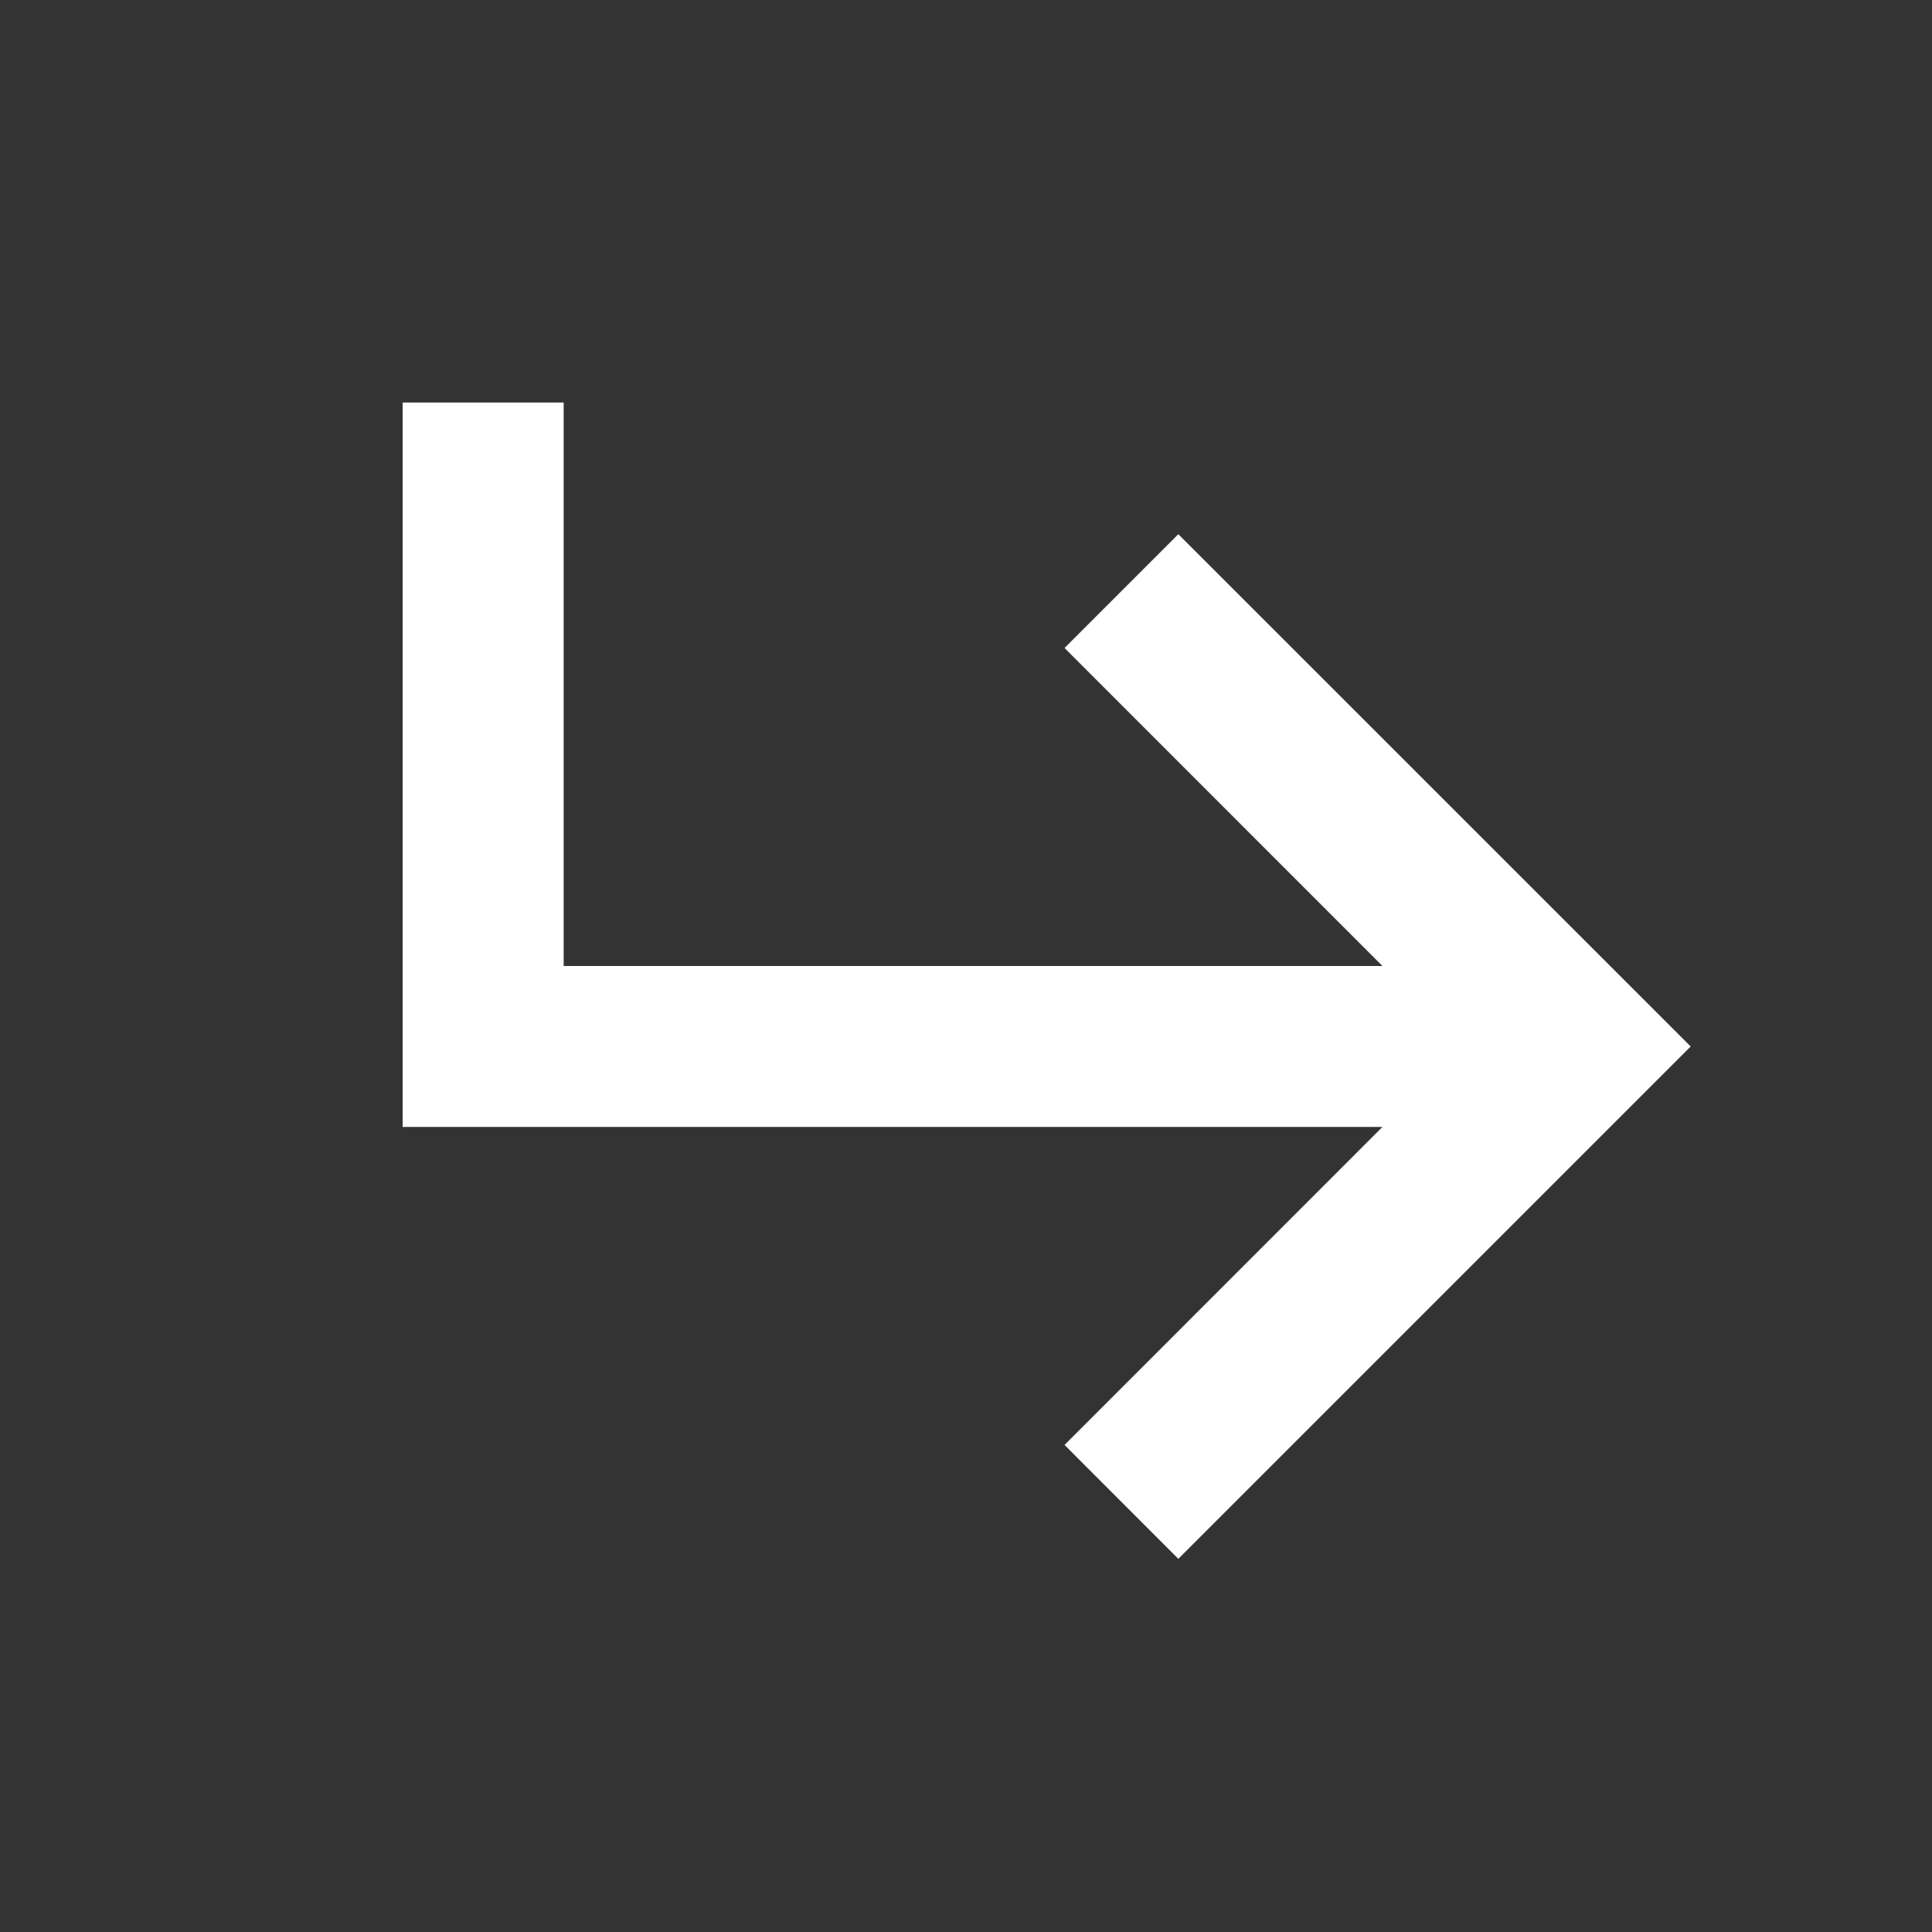 <svg width="20" height="20" viewBox="0 0 20 20" fill="none" xmlns="http://www.w3.org/2000/svg">
<rect x="0" y="0" width="20" height="20" fill="#333333" stroke="none"/>
<path d="M4.168 11.666L4.168 4.167L5.835 4.167L5.835 10L14.311 10L11.02 6.708L12.198 5.53L17.502 10.833L12.198 16.137L11.02 14.958L14.311 11.666L4.168 11.666Z" fill="white"/>
</svg>
